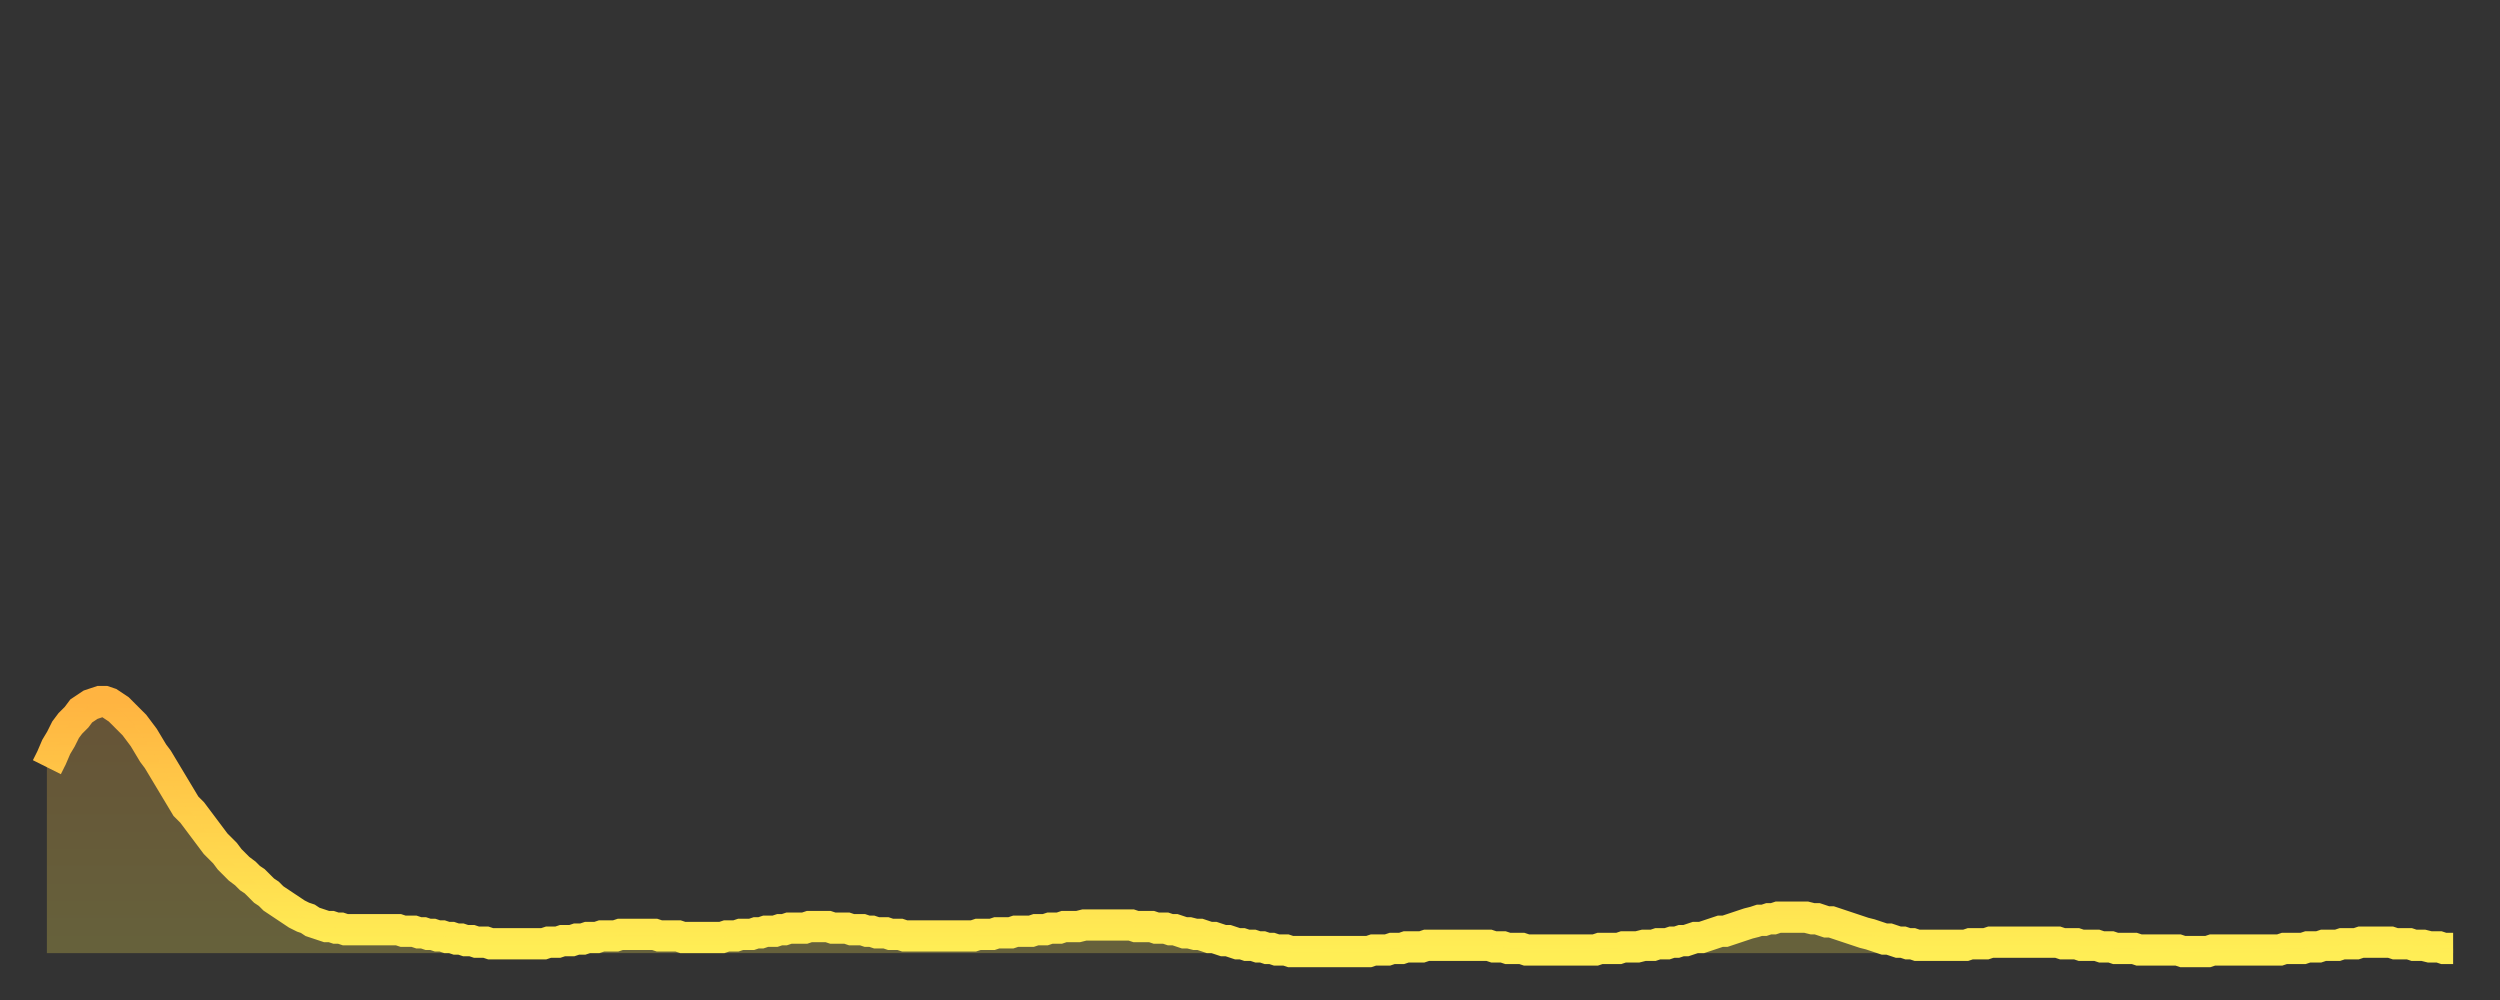 <?xml version="1.0" encoding="utf-8" ?>
<svg baseProfile="full" height="64" version="1.1" width="160" xmlns="http://www.w3.org/2000/svg" xmlns:ev="http://www.w3.org/2001/xml-events" xmlns:xlink="http://www.w3.org/1999/xlink"><rect width="100%" height="100%" fill="#333333" stroke="none"/><defs><linearGradient id="id528732" x1="0" x2="0" y1="0" y2="1"><stop offset="0%" stop-color="#ffb441" /><stop offset="50%" stop-color="#ffd14b" /><stop offset="100%" stop-color="#ffee55" /></linearGradient></defs><g transform="translate(3,3)"><g><path d="M 0.0 46.1 L 0.3 45.5 0.6 44.8 0.9 44.3 1.2 43.7 1.5 43.3 1.9 42.9 2.2 42.5 2.5 42.3 2.8 42.1 3.1 42.0 3.4 41.9 3.7 41.9 4.0 42.0 4.3 42.2 4.6 42.4 4.9 42.7 5.2 43.0 5.6 43.4 5.9 43.8 6.2 44.2 6.5 44.7 6.8 45.2 7.1 45.6 7.4 46.1 7.7 46.6 8.0 47.1 8.3 47.6 8.6 48.1 8.9 48.6 9.3 49.0 9.6 49.4 9.9 49.8 10.2 50.2 10.5 50.6 10.8 51.0 11.1 51.3 11.4 51.6 11.7 52.0 12.0 52.3 12.3 52.6 12.7 52.9 13.0 53.2 13.3 53.4 13.6 53.7 13.9 54.0 14.2 54.2 14.5 54.5 14.8 54.7 15.1 54.9 15.4 55.1 15.7 55.3 16.0 55.5 16.4 55.7 16.7 55.8 17.0 56.0 17.3 56.1 17.6 56.2 17.9 56.3 18.2 56.3 18.5 56.4 18.8 56.4 19.1 56.5 19.4 56.5 19.8 56.5 20.1 56.5 20.4 56.5 20.7 56.5 21.0 56.5 21.3 56.5 21.6 56.5 21.9 56.5 22.2 56.5 22.5 56.5 22.8 56.6 23.1 56.6 23.5 56.6 23.8 56.7 24.1 56.7 24.4 56.8 24.7 56.8 25.0 56.9 25.3 56.9 25.6 57.0 25.9 57.0 26.2 57.1 26.5 57.1 26.8 57.2 27.2 57.2 27.5 57.3 27.8 57.3 28.1 57.3 28.4 57.4 28.7 57.4 29.0 57.4 29.3 57.4 29.6 57.4 29.9 57.4 30.2 57.4 30.6 57.4 30.9 57.4 31.2 57.4 31.5 57.4 31.8 57.4 32.1 57.3 32.4 57.3 32.7 57.3 33.0 57.2 33.3 57.2 33.6 57.2 33.9 57.1 34.3 57.1 34.6 57.0 34.9 57.0 35.2 57.0 35.5 56.9 35.8 56.9 36.1 56.9 36.4 56.9 36.7 56.8 37.0 56.8 37.3 56.8 37.7 56.8 38.0 56.8 38.3 56.8 38.6 56.8 38.9 56.8 39.2 56.9 39.5 56.9 39.8 56.9 40.1 56.9 40.4 56.9 40.7 57.0 41.0 57.0 41.4 57.0 41.7 57.0 42.0 57.0 42.3 57.0 42.6 57.0 42.9 57.0 43.2 57.0 43.5 56.9 43.8 56.9 44.1 56.9 44.4 56.8 44.7 56.8 45.1 56.8 45.4 56.7 45.7 56.7 46.0 56.6 46.3 56.6 46.6 56.6 46.9 56.5 47.2 56.5 47.5 56.4 47.8 56.4 48.1 56.4 48.5 56.4 48.8 56.3 49.1 56.3 49.4 56.3 49.7 56.3 50.0 56.3 50.3 56.4 50.6 56.4 50.9 56.4 51.2 56.4 51.5 56.5 51.8 56.5 52.2 56.5 52.5 56.6 52.8 56.6 53.1 56.7 53.4 56.7 53.7 56.7 54.0 56.8 54.3 56.8 54.6 56.8 54.9 56.9 55.2 56.9 55.6 56.9 55.9 56.9 56.2 56.9 56.5 56.9 56.8 56.9 57.1 56.9 57.4 56.9 57.7 56.9 58.0 56.9 58.3 56.9 58.6 56.9 58.9 56.9 59.3 56.9 59.6 56.8 59.9 56.8 60.2 56.8 60.5 56.8 60.8 56.7 61.1 56.7 61.4 56.7 61.7 56.7 62.0 56.6 62.3 56.6 62.6 56.6 63.0 56.6 63.3 56.5 63.6 56.5 63.9 56.5 64.2 56.4 64.5 56.4 64.8 56.4 65.1 56.3 65.4 56.3 65.7 56.3 66.0 56.3 66.4 56.2 66.7 56.2 67.0 56.2 67.3 56.2 67.6 56.2 67.9 56.2 68.2 56.2 68.5 56.2 68.8 56.2 69.1 56.2 69.4 56.2 69.7 56.3 70.1 56.3 70.4 56.3 70.7 56.3 71.0 56.4 71.3 56.4 71.6 56.4 71.9 56.5 72.2 56.5 72.5 56.6 72.8 56.7 73.1 56.7 73.5 56.8 73.8 56.8 74.1 56.9 74.4 57.0 74.7 57.0 75.0 57.1 75.3 57.2 75.6 57.2 75.9 57.3 76.2 57.4 76.5 57.4 76.8 57.5 77.2 57.5 77.5 57.6 77.8 57.6 78.1 57.7 78.4 57.7 78.7 57.8 79.0 57.8 79.3 57.8 79.6 57.9 79.9 57.9 80.2 57.9 80.5 57.9 80.9 57.9 81.2 57.9 81.5 57.9 81.8 57.9 82.1 57.9 82.4 57.9 82.7 57.9 83.0 57.9 83.3 57.9 83.6 57.9 83.9 57.9 84.3 57.9 84.6 57.9 84.9 57.8 85.2 57.8 85.5 57.8 85.8 57.8 86.1 57.7 86.4 57.7 86.7 57.7 87.0 57.6 87.3 57.6 87.6 57.6 88.0 57.6 88.3 57.5 88.6 57.5 88.9 57.5 89.2 57.5 89.5 57.5 89.8 57.5 90.1 57.5 90.4 57.5 90.7 57.5 91.0 57.5 91.4 57.5 91.7 57.5 92.0 57.5 92.3 57.5 92.6 57.6 92.9 57.6 93.2 57.6 93.5 57.7 93.8 57.7 94.1 57.7 94.4 57.7 94.7 57.8 95.1 57.8 95.4 57.8 95.7 57.8 96.0 57.8 96.3 57.8 96.6 57.8 96.9 57.8 97.2 57.8 97.5 57.8 97.8 57.8 98.1 57.8 98.4 57.8 98.8 57.8 99.1 57.8 99.4 57.7 99.7 57.7 100.0 57.7 100.3 57.7 100.6 57.7 100.9 57.6 101.2 57.6 101.5 57.6 101.8 57.6 102.2 57.5 102.5 57.5 102.8 57.5 103.1 57.4 103.4 57.4 103.7 57.4 104.0 57.3 104.3 57.3 104.6 57.2 104.9 57.2 105.2 57.1 105.5 57.0 105.9 57.0 106.2 56.9 106.5 56.8 106.8 56.7 107.1 56.6 107.4 56.6 107.7 56.5 108.0 56.4 108.3 56.3 108.6 56.2 108.9 56.1 109.3 56.0 109.6 55.9 109.9 55.9 110.2 55.8 110.5 55.8 110.8 55.7 111.1 55.7 111.4 55.7 111.7 55.7 112.0 55.7 112.3 55.7 112.6 55.7 113.0 55.8 113.3 55.8 113.6 55.9 113.9 56.0 114.2 56.0 114.5 56.1 114.8 56.2 115.1 56.3 115.4 56.4 115.7 56.5 116.0 56.6 116.3 56.7 116.7 56.8 117.0 56.9 117.3 57.0 117.6 57.1 117.9 57.1 118.2 57.2 118.5 57.3 118.8 57.3 119.1 57.4 119.4 57.4 119.7 57.5 120.1 57.5 120.4 57.5 120.7 57.5 121.0 57.5 121.3 57.5 121.6 57.5 121.9 57.5 122.2 57.5 122.5 57.5 122.8 57.5 123.1 57.4 123.4 57.4 123.8 57.4 124.1 57.4 124.4 57.3 124.7 57.3 125.0 57.3 125.3 57.3 125.6 57.3 125.9 57.3 126.2 57.3 126.5 57.3 126.8 57.3 127.2 57.3 127.5 57.3 127.8 57.3 128.1 57.3 128.4 57.3 128.7 57.3 129.0 57.4 129.3 57.4 129.6 57.4 129.9 57.4 130.2 57.5 130.5 57.5 130.9 57.5 131.2 57.5 131.5 57.6 131.8 57.6 132.1 57.6 132.4 57.7 132.7 57.7 133.0 57.7 133.3 57.7 133.6 57.7 133.9 57.8 134.2 57.8 134.6 57.8 134.9 57.8 135.2 57.8 135.5 57.8 135.8 57.8 136.1 57.8 136.4 57.8 136.7 57.9 137.0 57.9 137.3 57.9 137.6 57.9 138.0 57.9 138.3 57.9 138.6 57.8 138.9 57.8 139.2 57.8 139.5 57.8 139.8 57.8 140.1 57.8 140.4 57.8 140.7 57.8 141.0 57.8 141.3 57.8 141.7 57.8 142.0 57.8 142.3 57.8 142.6 57.8 142.9 57.8 143.2 57.7 143.5 57.7 143.8 57.7 144.1 57.7 144.4 57.7 144.7 57.6 145.1 57.6 145.4 57.6 145.7 57.5 146.0 57.5 146.3 57.5 146.6 57.5 146.9 57.4 147.2 57.4 147.5 57.4 147.8 57.4 148.1 57.3 148.4 57.3 148.8 57.3 149.1 57.3 149.4 57.3 149.7 57.3 150.0 57.3 150.3 57.4 150.6 57.4 150.9 57.4 151.2 57.4 151.5 57.5 151.8 57.5 152.1 57.5 152.5 57.6 152.8 57.6 153.1 57.6 153.4 57.7 153.7 57.7 154.0 57.7" fill="none" id="graph-curve" opacity="1" stroke="url(#id528732)" stroke-width="2" /><path d="M 0 58 L 0.0 46.1 0.3 45.5 0.6 44.8 0.9 44.3 1.2 43.7 1.5 43.3 1.9 42.9 2.2 42.5 2.5 42.3 2.8 42.1 3.1 42.0 3.4 41.9 3.7 41.9 4.0 42.0 4.3 42.2 4.6 42.4 4.9 42.7 5.2 43.0 5.6 43.4 5.9 43.8 6.2 44.2 6.5 44.7 6.8 45.2 7.1 45.6 7.4 46.1 7.7 46.6 8.0 47.1 8.3 47.6 8.6 48.1 8.9 48.6 9.3 49.0 9.6 49.4 9.9 49.8 10.2 50.2 10.5 50.6 10.8 51.0 11.1 51.3 11.4 51.6 11.7 52.0 12.0 52.3 12.3 52.6 12.7 52.9 13.0 53.2 13.3 53.4 13.6 53.7 13.9 54.0 14.2 54.2 14.5 54.5 14.8 54.7 15.1 54.9 15.4 55.1 15.7 55.3 16.0 55.5 16.4 55.7 16.7 55.8 17.0 56.0 17.3 56.1 17.6 56.2 17.9 56.3 18.2 56.3 18.5 56.4 18.8 56.4 19.1 56.5 19.4 56.5 19.8 56.5 20.1 56.5 20.4 56.5 20.7 56.5 21.0 56.5 21.3 56.5 21.6 56.5 21.9 56.5 22.2 56.5 22.5 56.5 22.8 56.6 23.1 56.6 23.5 56.6 23.8 56.7 24.1 56.7 24.4 56.8 24.7 56.8 25.0 56.9 25.3 56.9 25.6 57.0 25.9 57.0 26.2 57.1 26.5 57.1 26.8 57.2 27.2 57.2 27.5 57.3 27.8 57.3 28.1 57.3 28.4 57.4 28.7 57.4 29.0 57.4 29.3 57.4 29.6 57.4 29.9 57.4 30.2 57.4 30.6 57.4 30.9 57.4 31.2 57.4 31.5 57.4 31.8 57.4 32.1 57.3 32.4 57.3 32.7 57.3 33.0 57.2 33.3 57.2 33.6 57.2 33.9 57.1 34.3 57.1 34.6 57.0 34.9 57.0 35.2 57.0 35.5 56.9 35.8 56.9 36.1 56.9 36.4 56.9 36.7 56.8 37.0 56.8 37.3 56.8 37.7 56.8 38.0 56.8 38.3 56.8 38.6 56.8 38.9 56.8 39.2 56.9 39.5 56.9 39.8 56.9 40.1 56.9 40.4 56.9 40.7 57.0 41.0 57.0 41.4 57.0 41.7 57.0 42.0 57.0 42.3 57.0 42.6 57.0 42.9 57.0 43.2 57.0 43.5 56.9 43.8 56.9 44.1 56.9 44.4 56.8 44.7 56.8 45.1 56.8 45.4 56.7 45.7 56.7 46.0 56.6 46.3 56.6 46.6 56.6 46.9 56.5 47.2 56.5 47.5 56.4 47.8 56.4 48.1 56.4 48.5 56.4 48.8 56.3 49.1 56.3 49.4 56.3 49.7 56.3 50.0 56.3 50.3 56.4 50.6 56.4 50.9 56.4 51.2 56.4 51.5 56.5 51.8 56.5 52.2 56.5 52.5 56.6 52.8 56.6 53.1 56.7 53.4 56.7 53.7 56.7 54.0 56.8 54.3 56.8 54.6 56.8 54.9 56.9 55.2 56.9 55.6 56.9 55.9 56.9 56.2 56.9 56.5 56.9 56.8 56.9 57.1 56.9 57.4 56.9 57.7 56.9 58.0 56.9 58.3 56.9 58.6 56.9 58.9 56.9 59.3 56.9 59.6 56.8 59.9 56.8 60.2 56.8 60.5 56.8 60.8 56.7 61.1 56.7 61.4 56.7 61.7 56.7 62.0 56.6 62.3 56.6 62.6 56.6 63.0 56.6 63.3 56.5 63.6 56.5 63.9 56.5 64.2 56.4 64.5 56.4 64.8 56.4 65.1 56.3 65.4 56.3 65.7 56.3 66.0 56.3 66.4 56.2 66.7 56.2 67.0 56.2 67.3 56.2 67.6 56.2 67.9 56.2 68.2 56.2 68.5 56.2 68.8 56.2 69.1 56.2 69.4 56.2 69.7 56.3 70.1 56.3 70.4 56.3 70.7 56.3 71.0 56.4 71.3 56.4 71.6 56.4 71.9 56.5 72.2 56.5 72.5 56.6 72.8 56.7 73.1 56.7 73.5 56.8 73.8 56.8 74.1 56.9 74.4 57.0 74.7 57.0 75.0 57.1 75.3 57.2 75.6 57.2 75.9 57.3 76.2 57.4 76.5 57.4 76.8 57.5 77.2 57.5 77.5 57.6 77.8 57.6 78.1 57.7 78.4 57.7 78.7 57.8 79.0 57.8 79.3 57.8 79.6 57.9 79.9 57.9 80.2 57.9 80.5 57.9 80.9 57.9 81.2 57.9 81.5 57.9 81.8 57.9 82.1 57.9 82.4 57.9 82.7 57.9 83.0 57.9 83.3 57.9 83.6 57.9 83.9 57.9 84.3 57.9 84.6 57.9 84.9 57.8 85.2 57.8 85.5 57.8 85.8 57.8 86.1 57.7 86.4 57.7 86.7 57.7 87.0 57.6 87.3 57.6 87.6 57.6 88.0 57.6 88.3 57.5 88.6 57.5 88.9 57.5 89.2 57.5 89.5 57.5 89.8 57.5 90.1 57.5 90.4 57.5 90.7 57.5 91.0 57.5 91.4 57.5 91.7 57.5 92.0 57.5 92.3 57.5 92.6 57.6 92.9 57.6 93.2 57.6 93.5 57.7 93.8 57.7 94.1 57.7 94.4 57.7 94.7 57.8 95.1 57.8 95.4 57.8 95.7 57.8 96.0 57.8 96.3 57.8 96.6 57.8 96.9 57.8 97.2 57.8 97.5 57.8 97.8 57.8 98.1 57.8 98.4 57.8 98.8 57.8 99.1 57.8 99.4 57.7 99.7 57.7 100.0 57.7 100.3 57.7 100.6 57.7 100.9 57.6 101.2 57.6 101.5 57.6 101.8 57.6 102.2 57.5 102.5 57.5 102.8 57.5 103.1 57.4 103.4 57.4 103.7 57.4 104.0 57.3 104.3 57.3 104.6 57.2 104.9 57.2 105.2 57.1 105.5 57.0 105.9 57.0 106.2 56.9 106.5 56.8 106.8 56.7 107.1 56.6 107.4 56.6 107.7 56.5 108.0 56.4 108.3 56.3 108.6 56.2 108.9 56.1 109.3 56.0 109.6 55.9 109.9 55.9 110.2 55.8 110.5 55.8 110.8 55.7 111.1 55.7 111.4 55.7 111.7 55.7 112.0 55.7 112.3 55.7 112.6 55.7 113.0 55.8 113.3 55.8 113.6 55.9 113.9 56.0 114.2 56.0 114.5 56.1 114.8 56.2 115.1 56.3 115.4 56.4 115.7 56.5 116.0 56.6 116.3 56.7 116.7 56.8 117.0 56.9 117.3 57.0 117.6 57.1 117.9 57.1 118.2 57.2 118.5 57.3 118.8 57.3 119.1 57.4 119.4 57.4 119.7 57.5 120.1 57.5 120.4 57.5 120.7 57.5 121.0 57.5 121.3 57.5 121.6 57.5 121.9 57.5 122.2 57.5 122.5 57.5 122.8 57.5 123.1 57.4 123.4 57.4 123.8 57.4 124.1 57.4 124.4 57.3 124.7 57.3 125.0 57.3 125.3 57.3 125.6 57.3 125.9 57.3 126.2 57.3 126.5 57.3 126.8 57.3 127.2 57.3 127.5 57.3 127.8 57.3 128.1 57.3 128.4 57.3 128.7 57.3 129.0 57.4 129.3 57.4 129.6 57.4 129.9 57.4 130.2 57.5 130.5 57.5 130.9 57.5 131.2 57.5 131.5 57.6 131.8 57.6 132.1 57.6 132.4 57.7 132.7 57.7 133.0 57.7 133.3 57.7 133.6 57.7 133.9 57.8 134.2 57.8 134.6 57.8 134.9 57.8 135.2 57.8 135.5 57.8 135.8 57.8 136.1 57.8 136.4 57.8 136.7 57.9 137.0 57.9 137.3 57.9 137.6 57.9 138.0 57.9 138.3 57.9 138.6 57.8 138.9 57.8 139.2 57.8 139.5 57.8 139.8 57.8 140.1 57.8 140.4 57.8 140.7 57.8 141.0 57.8 141.3 57.8 141.7 57.8 142.0 57.8 142.3 57.8 142.6 57.8 142.9 57.8 143.2 57.7 143.5 57.7 143.8 57.7 144.1 57.7 144.4 57.7 144.7 57.6 145.1 57.6 145.4 57.6 145.7 57.5 146.0 57.5 146.3 57.5 146.6 57.5 146.9 57.4 147.2 57.4 147.5 57.4 147.8 57.4 148.1 57.3 148.4 57.3 148.8 57.3 149.1 57.3 149.4 57.3 149.7 57.3 150.0 57.3 150.3 57.4 150.6 57.4 150.9 57.4 151.2 57.4 151.5 57.5 151.8 57.5 152.1 57.5 152.5 57.6 152.8 57.6 153.1 57.6 153.4 57.7 153.7 57.7 154.0 57.7 154 58" fill="url(#id528732)" fill-opacity=".25" id="graph-shadow" /></g></g></svg>